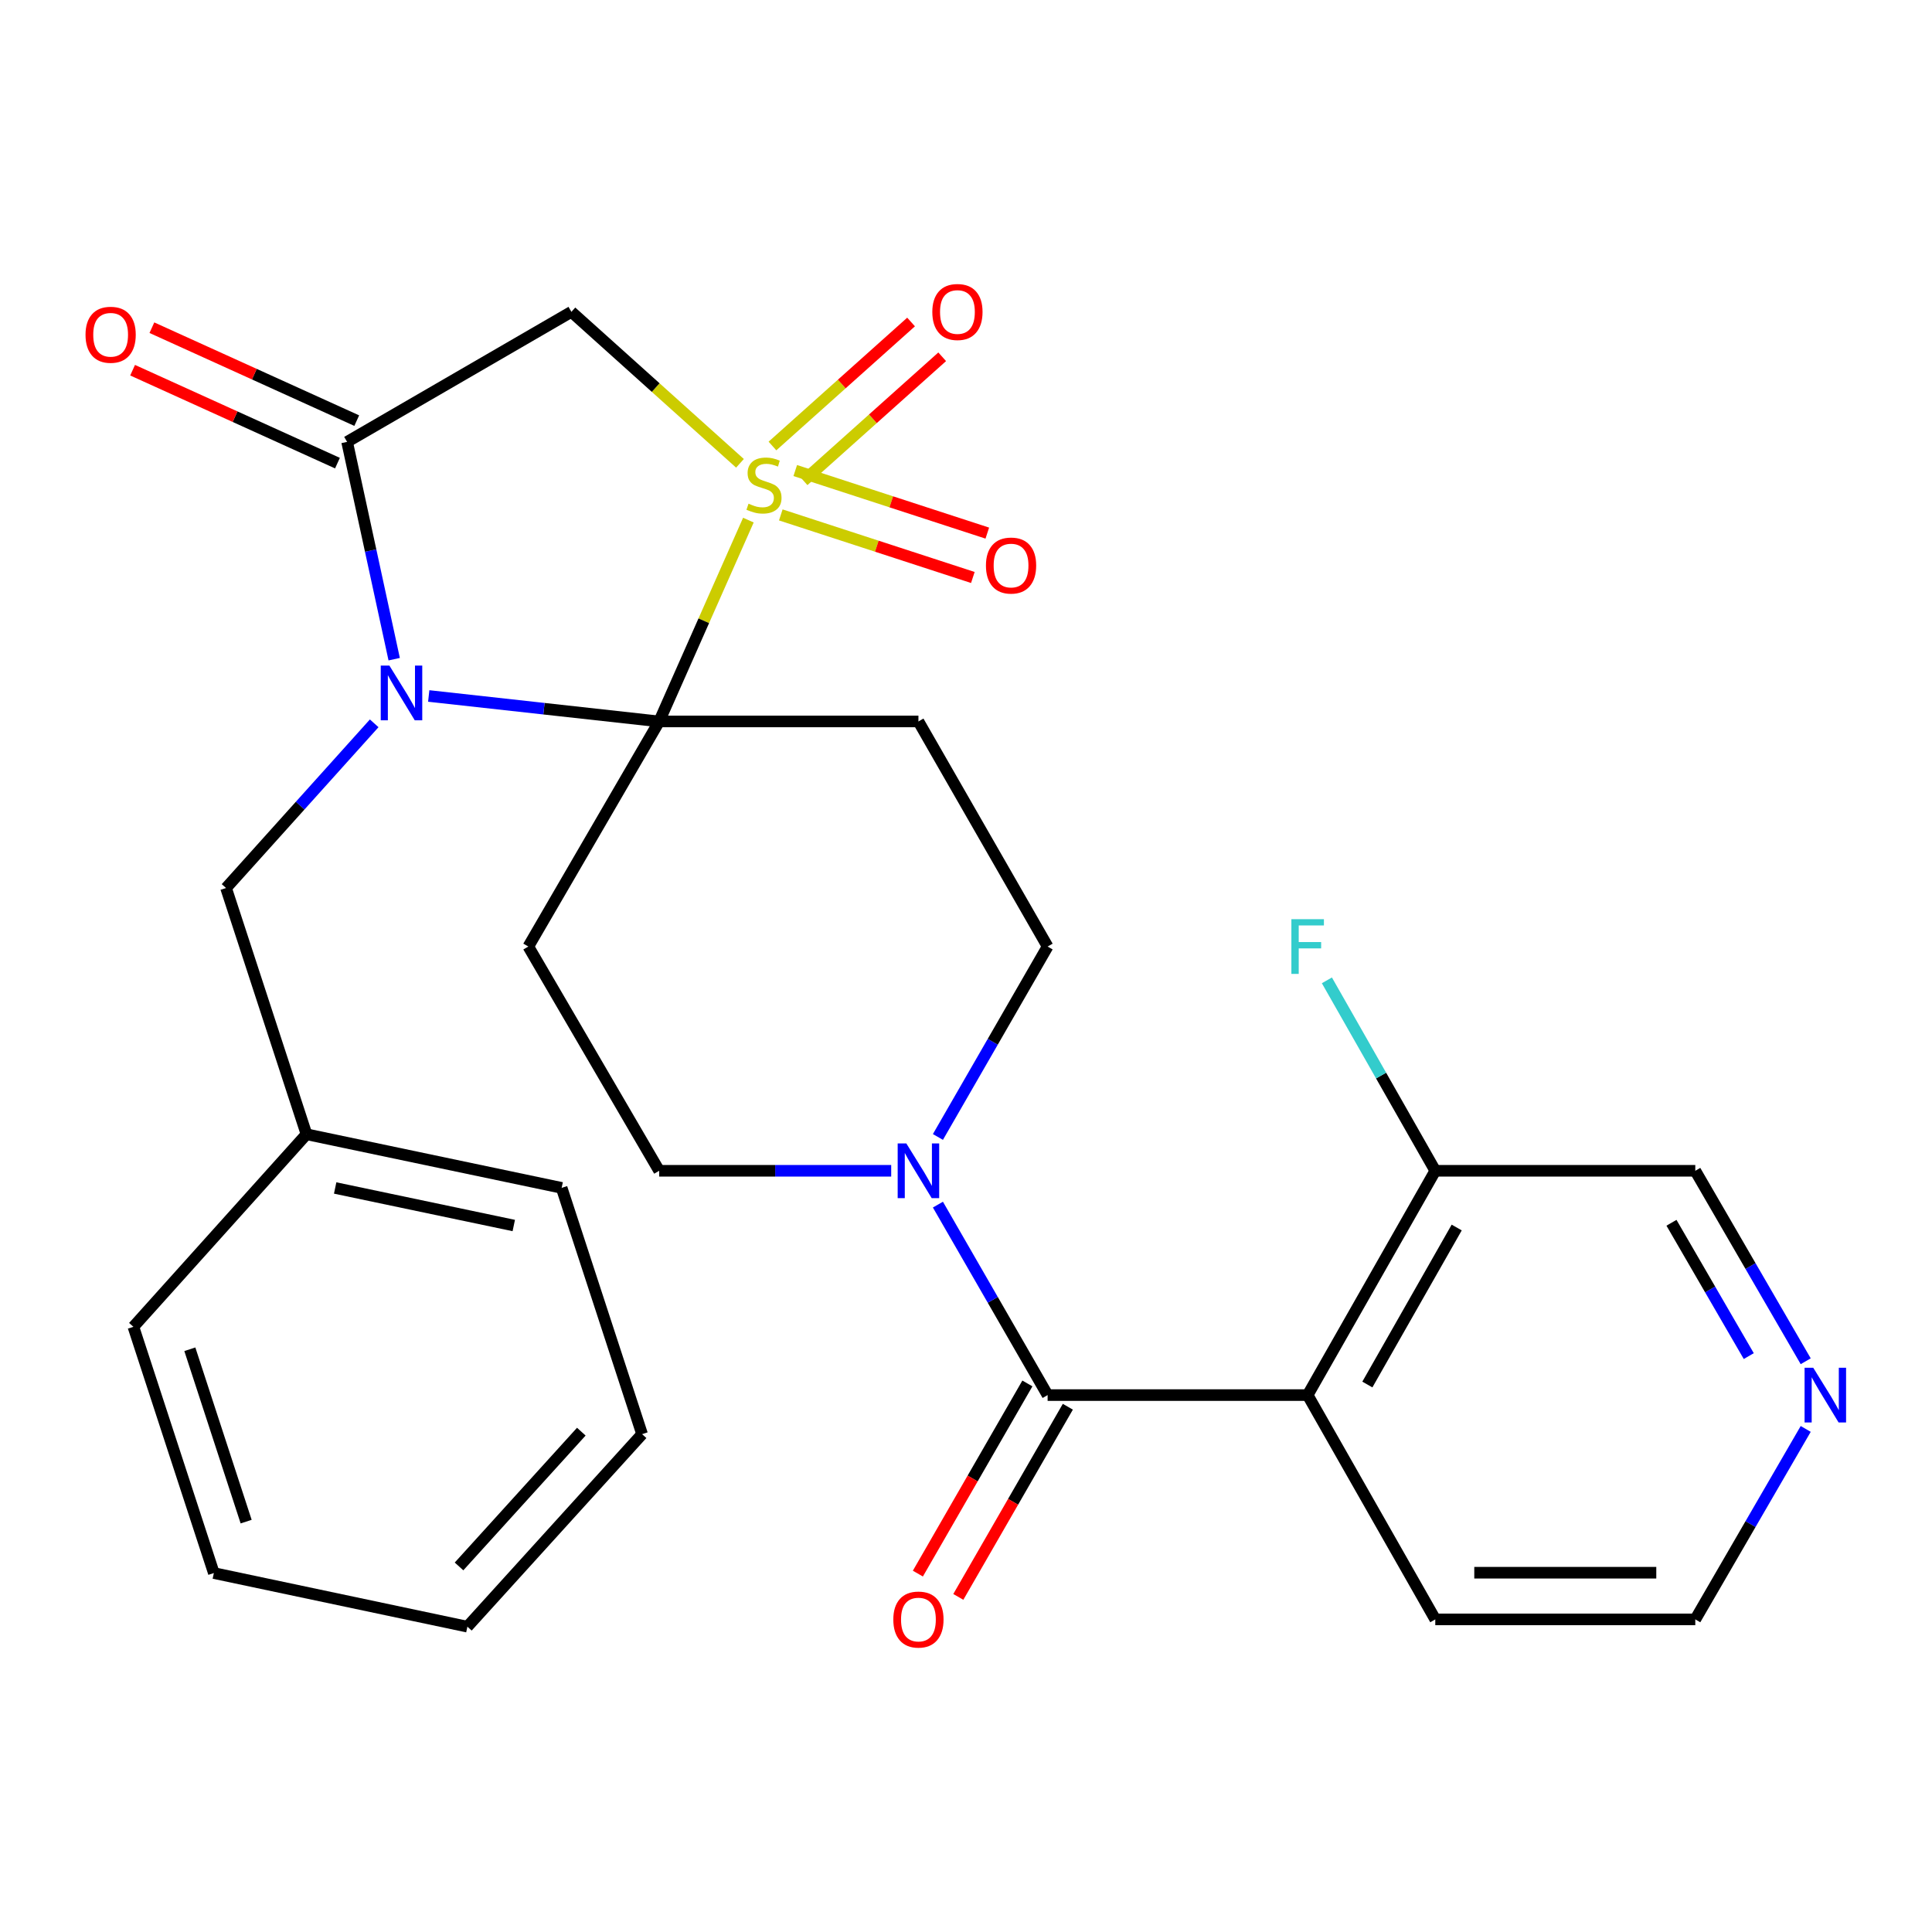 <?xml version='1.0' encoding='iso-8859-1'?>
<svg version='1.1' baseProfile='full'
              xmlns='http://www.w3.org/2000/svg'
                      xmlns:rdkit='http://www.rdkit.org/xml'
                      xmlns:xlink='http://www.w3.org/1999/xlink'
                  xml:space='preserve'
width='1000px' height='1000px' viewBox='0 0 1000 1000'>
<!-- END OF HEADER -->
<rect style='opacity:1.0;fill:#FFFFFF;stroke:none' width='1000' height='1000' x='0' y='0'> </rect>
<path class='bond-0' d='M 387.362,269.21 L 364.275,321.313' style='fill:none;fill-rule:evenodd;stroke:#CCCC00;stroke-width:6px;stroke-linecap:butt;stroke-linejoin:miter;stroke-opacity:1' />
<path class='bond-0' d='M 364.275,321.313 L 341.188,373.415' style='fill:none;fill-rule:evenodd;stroke:#000000;stroke-width:6px;stroke-linecap:butt;stroke-linejoin:miter;stroke-opacity:1' />
<path class='bond-3' d='M 383.008,239.812 L 339.382,200.609' style='fill:none;fill-rule:evenodd;stroke:#CCCC00;stroke-width:6px;stroke-linecap:butt;stroke-linejoin:miter;stroke-opacity:1' />
<path class='bond-3' d='M 339.382,200.609 L 295.756,161.406' style='fill:none;fill-rule:evenodd;stroke:#000000;stroke-width:6px;stroke-linecap:butt;stroke-linejoin:miter;stroke-opacity:1' />
<path class='bond-9' d='M 404.139,266.521 L 453.841,282.713' style='fill:none;fill-rule:evenodd;stroke:#CCCC00;stroke-width:6px;stroke-linecap:butt;stroke-linejoin:miter;stroke-opacity:1' />
<path class='bond-9' d='M 453.841,282.713 L 503.543,298.905' style='fill:none;fill-rule:evenodd;stroke:#FF0000;stroke-width:6px;stroke-linecap:butt;stroke-linejoin:miter;stroke-opacity:1' />
<path class='bond-9' d='M 411.623,243.551 L 461.325,259.742' style='fill:none;fill-rule:evenodd;stroke:#CCCC00;stroke-width:6px;stroke-linecap:butt;stroke-linejoin:miter;stroke-opacity:1' />
<path class='bond-9' d='M 461.325,259.742 L 511.026,275.934' style='fill:none;fill-rule:evenodd;stroke:#FF0000;stroke-width:6px;stroke-linecap:butt;stroke-linejoin:miter;stroke-opacity:1' />
<path class='bond-10' d='M 415.931,248.857 L 451.804,216.764' style='fill:none;fill-rule:evenodd;stroke:#CCCC00;stroke-width:6px;stroke-linecap:butt;stroke-linejoin:miter;stroke-opacity:1' />
<path class='bond-10' d='M 451.804,216.764 L 487.677,184.671' style='fill:none;fill-rule:evenodd;stroke:#FF0000;stroke-width:6px;stroke-linecap:butt;stroke-linejoin:miter;stroke-opacity:1' />
<path class='bond-10' d='M 399.823,230.852 L 435.696,198.759' style='fill:none;fill-rule:evenodd;stroke:#CCCC00;stroke-width:6px;stroke-linecap:butt;stroke-linejoin:miter;stroke-opacity:1' />
<path class='bond-10' d='M 435.696,198.759 L 471.569,166.666' style='fill:none;fill-rule:evenodd;stroke:#FF0000;stroke-width:6px;stroke-linecap:butt;stroke-linejoin:miter;stroke-opacity:1' />
<path class='bond-1' d='M 341.188,373.415 L 281.55,366.825' style='fill:none;fill-rule:evenodd;stroke:#000000;stroke-width:6px;stroke-linecap:butt;stroke-linejoin:miter;stroke-opacity:1' />
<path class='bond-1' d='M 281.55,366.825 L 221.912,360.235' style='fill:none;fill-rule:evenodd;stroke:#0000FF;stroke-width:6px;stroke-linecap:butt;stroke-linejoin:miter;stroke-opacity:1' />
<path class='bond-6' d='M 341.188,373.415 L 273.462,489.928' style='fill:none;fill-rule:evenodd;stroke:#000000;stroke-width:6px;stroke-linecap:butt;stroke-linejoin:miter;stroke-opacity:1' />
<path class='bond-7' d='M 341.188,373.415 L 475.378,373.415' style='fill:none;fill-rule:evenodd;stroke:#000000;stroke-width:6px;stroke-linecap:butt;stroke-linejoin:miter;stroke-opacity:1' />
<path class='bond-11' d='M 193.682,374.392 L 155.344,417.014' style='fill:none;fill-rule:evenodd;stroke:#0000FF;stroke-width:6px;stroke-linecap:butt;stroke-linejoin:miter;stroke-opacity:1' />
<path class='bond-11' d='M 155.344,417.014 L 117.006,459.636' style='fill:none;fill-rule:evenodd;stroke:#000000;stroke-width:6px;stroke-linecap:butt;stroke-linejoin:miter;stroke-opacity:1' />
<path class='bond-28' d='M 204.029,341.194 L 191.844,284.955' style='fill:none;fill-rule:evenodd;stroke:#0000FF;stroke-width:6px;stroke-linecap:butt;stroke-linejoin:miter;stroke-opacity:1' />
<path class='bond-28' d='M 191.844,284.955 L 179.658,228.716' style='fill:none;fill-rule:evenodd;stroke:#000000;stroke-width:6px;stroke-linecap:butt;stroke-linejoin:miter;stroke-opacity:1' />
<path class='bond-2' d='M 179.658,228.716 L 295.756,161.406' style='fill:none;fill-rule:evenodd;stroke:#000000;stroke-width:6px;stroke-linecap:butt;stroke-linejoin:miter;stroke-opacity:1' />
<path class='bond-15' d='M 184.649,217.716 L 131.633,193.664' style='fill:none;fill-rule:evenodd;stroke:#000000;stroke-width:6px;stroke-linecap:butt;stroke-linejoin:miter;stroke-opacity:1' />
<path class='bond-15' d='M 131.633,193.664 L 78.617,169.612' style='fill:none;fill-rule:evenodd;stroke:#FF0000;stroke-width:6px;stroke-linecap:butt;stroke-linejoin:miter;stroke-opacity:1' />
<path class='bond-15' d='M 174.668,239.716 L 121.652,215.665' style='fill:none;fill-rule:evenodd;stroke:#000000;stroke-width:6px;stroke-linecap:butt;stroke-linejoin:miter;stroke-opacity:1' />
<path class='bond-15' d='M 121.652,215.665 L 68.636,191.613' style='fill:none;fill-rule:evenodd;stroke:#FF0000;stroke-width:6px;stroke-linecap:butt;stroke-linejoin:miter;stroke-opacity:1' />
<path class='bond-4' d='M 542.245,722.096 L 513.854,672.802' style='fill:none;fill-rule:evenodd;stroke:#000000;stroke-width:6px;stroke-linecap:butt;stroke-linejoin:miter;stroke-opacity:1' />
<path class='bond-4' d='M 513.854,672.802 L 485.463,623.508' style='fill:none;fill-rule:evenodd;stroke:#0000FF;stroke-width:6px;stroke-linecap:butt;stroke-linejoin:miter;stroke-opacity:1' />
<path class='bond-5' d='M 542.245,722.096 L 676.837,722.096' style='fill:none;fill-rule:evenodd;stroke:#000000;stroke-width:6px;stroke-linecap:butt;stroke-linejoin:miter;stroke-opacity:1' />
<path class='bond-16' d='M 531.777,716.068 L 503.432,765.282' style='fill:none;fill-rule:evenodd;stroke:#000000;stroke-width:6px;stroke-linecap:butt;stroke-linejoin:miter;stroke-opacity:1' />
<path class='bond-16' d='M 503.432,765.282 L 475.087,814.496' style='fill:none;fill-rule:evenodd;stroke:#FF0000;stroke-width:6px;stroke-linecap:butt;stroke-linejoin:miter;stroke-opacity:1' />
<path class='bond-16' d='M 552.712,728.125 L 524.367,777.339' style='fill:none;fill-rule:evenodd;stroke:#000000;stroke-width:6px;stroke-linecap:butt;stroke-linejoin:miter;stroke-opacity:1' />
<path class='bond-16' d='M 524.367,777.339 L 496.022,826.553' style='fill:none;fill-rule:evenodd;stroke:#FF0000;stroke-width:6px;stroke-linecap:butt;stroke-linejoin:miter;stroke-opacity:1' />
<path class='bond-14' d='M 676.837,722.096 L 742.899,605.999' style='fill:none;fill-rule:evenodd;stroke:#000000;stroke-width:6px;stroke-linecap:butt;stroke-linejoin:miter;stroke-opacity:1' />
<path class='bond-14' d='M 707.744,716.63 L 753.987,635.362' style='fill:none;fill-rule:evenodd;stroke:#000000;stroke-width:6px;stroke-linecap:butt;stroke-linejoin:miter;stroke-opacity:1' />
<path class='bond-19' d='M 676.837,722.096 L 742.899,838.194' style='fill:none;fill-rule:evenodd;stroke:#000000;stroke-width:6px;stroke-linecap:butt;stroke-linejoin:miter;stroke-opacity:1' />
<path class='bond-13' d='M 273.462,489.928 L 341.188,605.999' style='fill:none;fill-rule:evenodd;stroke:#000000;stroke-width:6px;stroke-linecap:butt;stroke-linejoin:miter;stroke-opacity:1' />
<path class='bond-12' d='M 475.378,373.415 L 542.245,489.928' style='fill:none;fill-rule:evenodd;stroke:#000000;stroke-width:6px;stroke-linecap:butt;stroke-linejoin:miter;stroke-opacity:1' />
<path class='bond-8' d='M 485.465,588.49 L 513.855,539.209' style='fill:none;fill-rule:evenodd;stroke:#0000FF;stroke-width:6px;stroke-linecap:butt;stroke-linejoin:miter;stroke-opacity:1' />
<path class='bond-8' d='M 513.855,539.209 L 542.245,489.928' style='fill:none;fill-rule:evenodd;stroke:#000000;stroke-width:6px;stroke-linecap:butt;stroke-linejoin:miter;stroke-opacity:1' />
<path class='bond-29' d='M 461.283,605.999 L 401.236,605.999' style='fill:none;fill-rule:evenodd;stroke:#0000FF;stroke-width:6px;stroke-linecap:butt;stroke-linejoin:miter;stroke-opacity:1' />
<path class='bond-29' d='M 401.236,605.999 L 341.188,605.999' style='fill:none;fill-rule:evenodd;stroke:#000000;stroke-width:6px;stroke-linecap:butt;stroke-linejoin:miter;stroke-opacity:1' />
<path class='bond-20' d='M 117.006,459.636 L 158.64,587.088' style='fill:none;fill-rule:evenodd;stroke:#000000;stroke-width:6px;stroke-linecap:butt;stroke-linejoin:miter;stroke-opacity:1' />
<path class='bond-18' d='M 742.899,605.999 L 714.848,556.713' style='fill:none;fill-rule:evenodd;stroke:#000000;stroke-width:6px;stroke-linecap:butt;stroke-linejoin:miter;stroke-opacity:1' />
<path class='bond-18' d='M 714.848,556.713 L 686.797,507.427' style='fill:none;fill-rule:evenodd;stroke:#33CCCC;stroke-width:6px;stroke-linecap:butt;stroke-linejoin:miter;stroke-opacity:1' />
<path class='bond-21' d='M 742.899,605.999 L 877.478,605.999' style='fill:none;fill-rule:evenodd;stroke:#000000;stroke-width:6px;stroke-linecap:butt;stroke-linejoin:miter;stroke-opacity:1' />
<path class='bond-17' d='M 934.633,739.611 L 906.055,788.903' style='fill:none;fill-rule:evenodd;stroke:#0000FF;stroke-width:6px;stroke-linecap:butt;stroke-linejoin:miter;stroke-opacity:1' />
<path class='bond-17' d='M 906.055,788.903 L 877.478,838.194' style='fill:none;fill-rule:evenodd;stroke:#000000;stroke-width:6px;stroke-linecap:butt;stroke-linejoin:miter;stroke-opacity:1' />
<path class='bond-31' d='M 934.633,704.581 L 906.055,655.29' style='fill:none;fill-rule:evenodd;stroke:#0000FF;stroke-width:6px;stroke-linecap:butt;stroke-linejoin:miter;stroke-opacity:1' />
<path class='bond-31' d='M 906.055,655.29 L 877.478,605.999' style='fill:none;fill-rule:evenodd;stroke:#000000;stroke-width:6px;stroke-linecap:butt;stroke-linejoin:miter;stroke-opacity:1' />
<path class='bond-31' d='M 905.159,701.911 L 885.155,667.408' style='fill:none;fill-rule:evenodd;stroke:#0000FF;stroke-width:6px;stroke-linecap:butt;stroke-linejoin:miter;stroke-opacity:1' />
<path class='bond-31' d='M 885.155,667.408 L 865.15,632.904' style='fill:none;fill-rule:evenodd;stroke:#000000;stroke-width:6px;stroke-linecap:butt;stroke-linejoin:miter;stroke-opacity:1' />
<path class='bond-22' d='M 742.899,838.194 L 877.478,838.194' style='fill:none;fill-rule:evenodd;stroke:#000000;stroke-width:6px;stroke-linecap:butt;stroke-linejoin:miter;stroke-opacity:1' />
<path class='bond-22' d='M 763.085,814.035 L 857.291,814.035' style='fill:none;fill-rule:evenodd;stroke:#000000;stroke-width:6px;stroke-linecap:butt;stroke-linejoin:miter;stroke-opacity:1' />
<path class='bond-23' d='M 158.64,587.088 L 290.709,614.844' style='fill:none;fill-rule:evenodd;stroke:#000000;stroke-width:6px;stroke-linecap:butt;stroke-linejoin:miter;stroke-opacity:1' />
<path class='bond-23' d='M 173.482,614.894 L 265.93,634.323' style='fill:none;fill-rule:evenodd;stroke:#000000;stroke-width:6px;stroke-linecap:butt;stroke-linejoin:miter;stroke-opacity:1' />
<path class='bond-24' d='M 158.64,587.088 L 69.05,686.757' style='fill:none;fill-rule:evenodd;stroke:#000000;stroke-width:6px;stroke-linecap:butt;stroke-linejoin:miter;stroke-opacity:1' />
<path class='bond-26' d='M 290.709,614.844 L 332.343,742.309' style='fill:none;fill-rule:evenodd;stroke:#000000;stroke-width:6px;stroke-linecap:butt;stroke-linejoin:miter;stroke-opacity:1' />
<path class='bond-25' d='M 69.05,686.757 L 110.684,814.209' style='fill:none;fill-rule:evenodd;stroke:#000000;stroke-width:6px;stroke-linecap:butt;stroke-linejoin:miter;stroke-opacity:1' />
<path class='bond-25' d='M 98.26,698.373 L 127.404,787.59' style='fill:none;fill-rule:evenodd;stroke:#000000;stroke-width:6px;stroke-linecap:butt;stroke-linejoin:miter;stroke-opacity:1' />
<path class='bond-27' d='M 110.684,814.209 L 241.921,841.965' style='fill:none;fill-rule:evenodd;stroke:#000000;stroke-width:6px;stroke-linecap:butt;stroke-linejoin:miter;stroke-opacity:1' />
<path class='bond-30' d='M 332.343,742.309 L 241.921,841.965' style='fill:none;fill-rule:evenodd;stroke:#000000;stroke-width:6px;stroke-linecap:butt;stroke-linejoin:miter;stroke-opacity:1' />
<path class='bond-30' d='M 300.888,741.024 L 237.593,810.783' style='fill:none;fill-rule:evenodd;stroke:#000000;stroke-width:6px;stroke-linecap:butt;stroke-linejoin:miter;stroke-opacity:1' />
<path  class='atom-0' d='M 387.438 260.703
Q 387.758 260.823, 389.078 261.383
Q 390.398 261.943, 391.838 262.303
Q 393.318 262.623, 394.758 262.623
Q 397.438 262.623, 398.998 261.343
Q 400.558 260.023, 400.558 257.743
Q 400.558 256.183, 399.758 255.223
Q 398.998 254.263, 397.798 253.743
Q 396.598 253.223, 394.598 252.623
Q 392.078 251.863, 390.558 251.143
Q 389.078 250.423, 387.998 248.903
Q 386.958 247.383, 386.958 244.823
Q 386.958 241.263, 389.358 239.063
Q 391.798 236.863, 396.598 236.863
Q 399.878 236.863, 403.598 238.423
L 402.678 241.503
Q 399.278 240.103, 396.718 240.103
Q 393.958 240.103, 392.438 241.263
Q 390.918 242.383, 390.958 244.343
Q 390.958 245.863, 391.718 246.783
Q 392.518 247.703, 393.638 248.223
Q 394.798 248.743, 396.718 249.343
Q 399.278 250.143, 400.798 250.943
Q 402.318 251.743, 403.398 253.383
Q 404.518 254.983, 404.518 257.743
Q 404.518 261.663, 401.878 263.783
Q 399.278 265.863, 394.918 265.863
Q 392.398 265.863, 390.478 265.303
Q 388.598 264.783, 386.358 263.863
L 387.438 260.703
' fill='#CCCC00'/>
<path  class='atom-2' d='M 201.557 344.518
L 210.837 359.518
Q 211.757 360.998, 213.237 363.678
Q 214.717 366.358, 214.797 366.518
L 214.797 344.518
L 218.557 344.518
L 218.557 372.838
L 214.677 372.838
L 204.717 356.438
Q 203.557 354.518, 202.317 352.318
Q 201.117 350.118, 200.757 349.438
L 200.757 372.838
L 197.077 372.838
L 197.077 344.518
L 201.557 344.518
' fill='#0000FF'/>
<path  class='atom-9' d='M 469.118 591.839
L 478.398 606.839
Q 479.318 608.319, 480.798 610.999
Q 482.278 613.679, 482.358 613.839
L 482.358 591.839
L 486.118 591.839
L 486.118 620.159
L 482.238 620.159
L 472.278 603.759
Q 471.118 601.839, 469.878 599.639
Q 468.678 597.439, 468.318 596.759
L 468.318 620.159
L 464.638 620.159
L 464.638 591.839
L 469.118 591.839
' fill='#0000FF'/>
<path  class='atom-10' d='M 510.32 292.723
Q 510.32 285.923, 513.68 282.123
Q 517.04 278.323, 523.32 278.323
Q 529.6 278.323, 532.96 282.123
Q 536.32 285.923, 536.32 292.723
Q 536.32 299.603, 532.92 303.523
Q 529.52 307.403, 523.32 307.403
Q 517.08 307.403, 513.68 303.523
Q 510.32 299.643, 510.32 292.723
M 523.32 304.203
Q 527.64 304.203, 529.96 301.323
Q 532.32 298.403, 532.32 292.723
Q 532.32 287.163, 529.96 284.363
Q 527.64 281.523, 523.32 281.523
Q 519 281.523, 516.64 284.323
Q 514.32 287.123, 514.32 292.723
Q 514.32 298.443, 516.64 301.323
Q 519 304.203, 523.32 304.203
' fill='#FF0000'/>
<path  class='atom-11' d='M 482.564 161.486
Q 482.564 154.686, 485.924 150.886
Q 489.284 147.086, 495.564 147.086
Q 501.844 147.086, 505.204 150.886
Q 508.564 154.686, 508.564 161.486
Q 508.564 168.366, 505.164 172.286
Q 501.764 176.166, 495.564 176.166
Q 489.324 176.166, 485.924 172.286
Q 482.564 168.406, 482.564 161.486
M 495.564 172.966
Q 499.884 172.966, 502.204 170.086
Q 504.564 167.166, 504.564 161.486
Q 504.564 155.926, 502.204 153.126
Q 499.884 150.286, 495.564 150.286
Q 491.244 150.286, 488.884 153.086
Q 486.564 155.886, 486.564 161.486
Q 486.564 167.206, 488.884 170.086
Q 491.244 172.966, 495.564 172.966
' fill='#FF0000'/>
<path  class='atom-16' d='M 44.266 173.271
Q 44.266 166.471, 47.626 162.671
Q 50.986 158.871, 57.266 158.871
Q 63.546 158.871, 66.906 162.671
Q 70.266 166.471, 70.266 173.271
Q 70.266 180.151, 66.866 184.071
Q 63.466 187.951, 57.266 187.951
Q 51.026 187.951, 47.626 184.071
Q 44.266 180.191, 44.266 173.271
M 57.266 184.751
Q 61.586 184.751, 63.906 181.871
Q 66.266 178.951, 66.266 173.271
Q 66.266 167.711, 63.906 164.911
Q 61.586 162.071, 57.266 162.071
Q 52.946 162.071, 50.586 164.871
Q 48.266 167.671, 48.266 173.271
Q 48.266 178.991, 50.586 181.871
Q 52.946 184.751, 57.266 184.751
' fill='#FF0000'/>
<path  class='atom-17' d='M 462.378 838.274
Q 462.378 831.474, 465.738 827.674
Q 469.098 823.874, 475.378 823.874
Q 481.658 823.874, 485.018 827.674
Q 488.378 831.474, 488.378 838.274
Q 488.378 845.154, 484.978 849.074
Q 481.578 852.954, 475.378 852.954
Q 469.138 852.954, 465.738 849.074
Q 462.378 845.194, 462.378 838.274
M 475.378 849.754
Q 479.698 849.754, 482.018 846.874
Q 484.378 843.954, 484.378 838.274
Q 484.378 832.714, 482.018 829.914
Q 479.698 827.074, 475.378 827.074
Q 471.058 827.074, 468.698 829.874
Q 466.378 832.674, 466.378 838.274
Q 466.378 843.994, 468.698 846.874
Q 471.058 849.754, 475.378 849.754
' fill='#FF0000'/>
<path  class='atom-18' d='M 938.527 707.936
L 947.807 722.936
Q 948.727 724.416, 950.207 727.096
Q 951.687 729.776, 951.767 729.936
L 951.767 707.936
L 955.527 707.936
L 955.527 736.256
L 951.647 736.256
L 941.687 719.856
Q 940.527 717.936, 939.287 715.736
Q 938.087 713.536, 937.727 712.856
L 937.727 736.256
L 934.047 736.256
L 934.047 707.936
L 938.527 707.936
' fill='#0000FF'/>
<path  class='atom-19' d='M 668.417 475.768
L 685.257 475.768
L 685.257 479.008
L 672.217 479.008
L 672.217 487.608
L 683.817 487.608
L 683.817 490.888
L 672.217 490.888
L 672.217 504.088
L 668.417 504.088
L 668.417 475.768
' fill='#33CCCC'/>
</svg>
